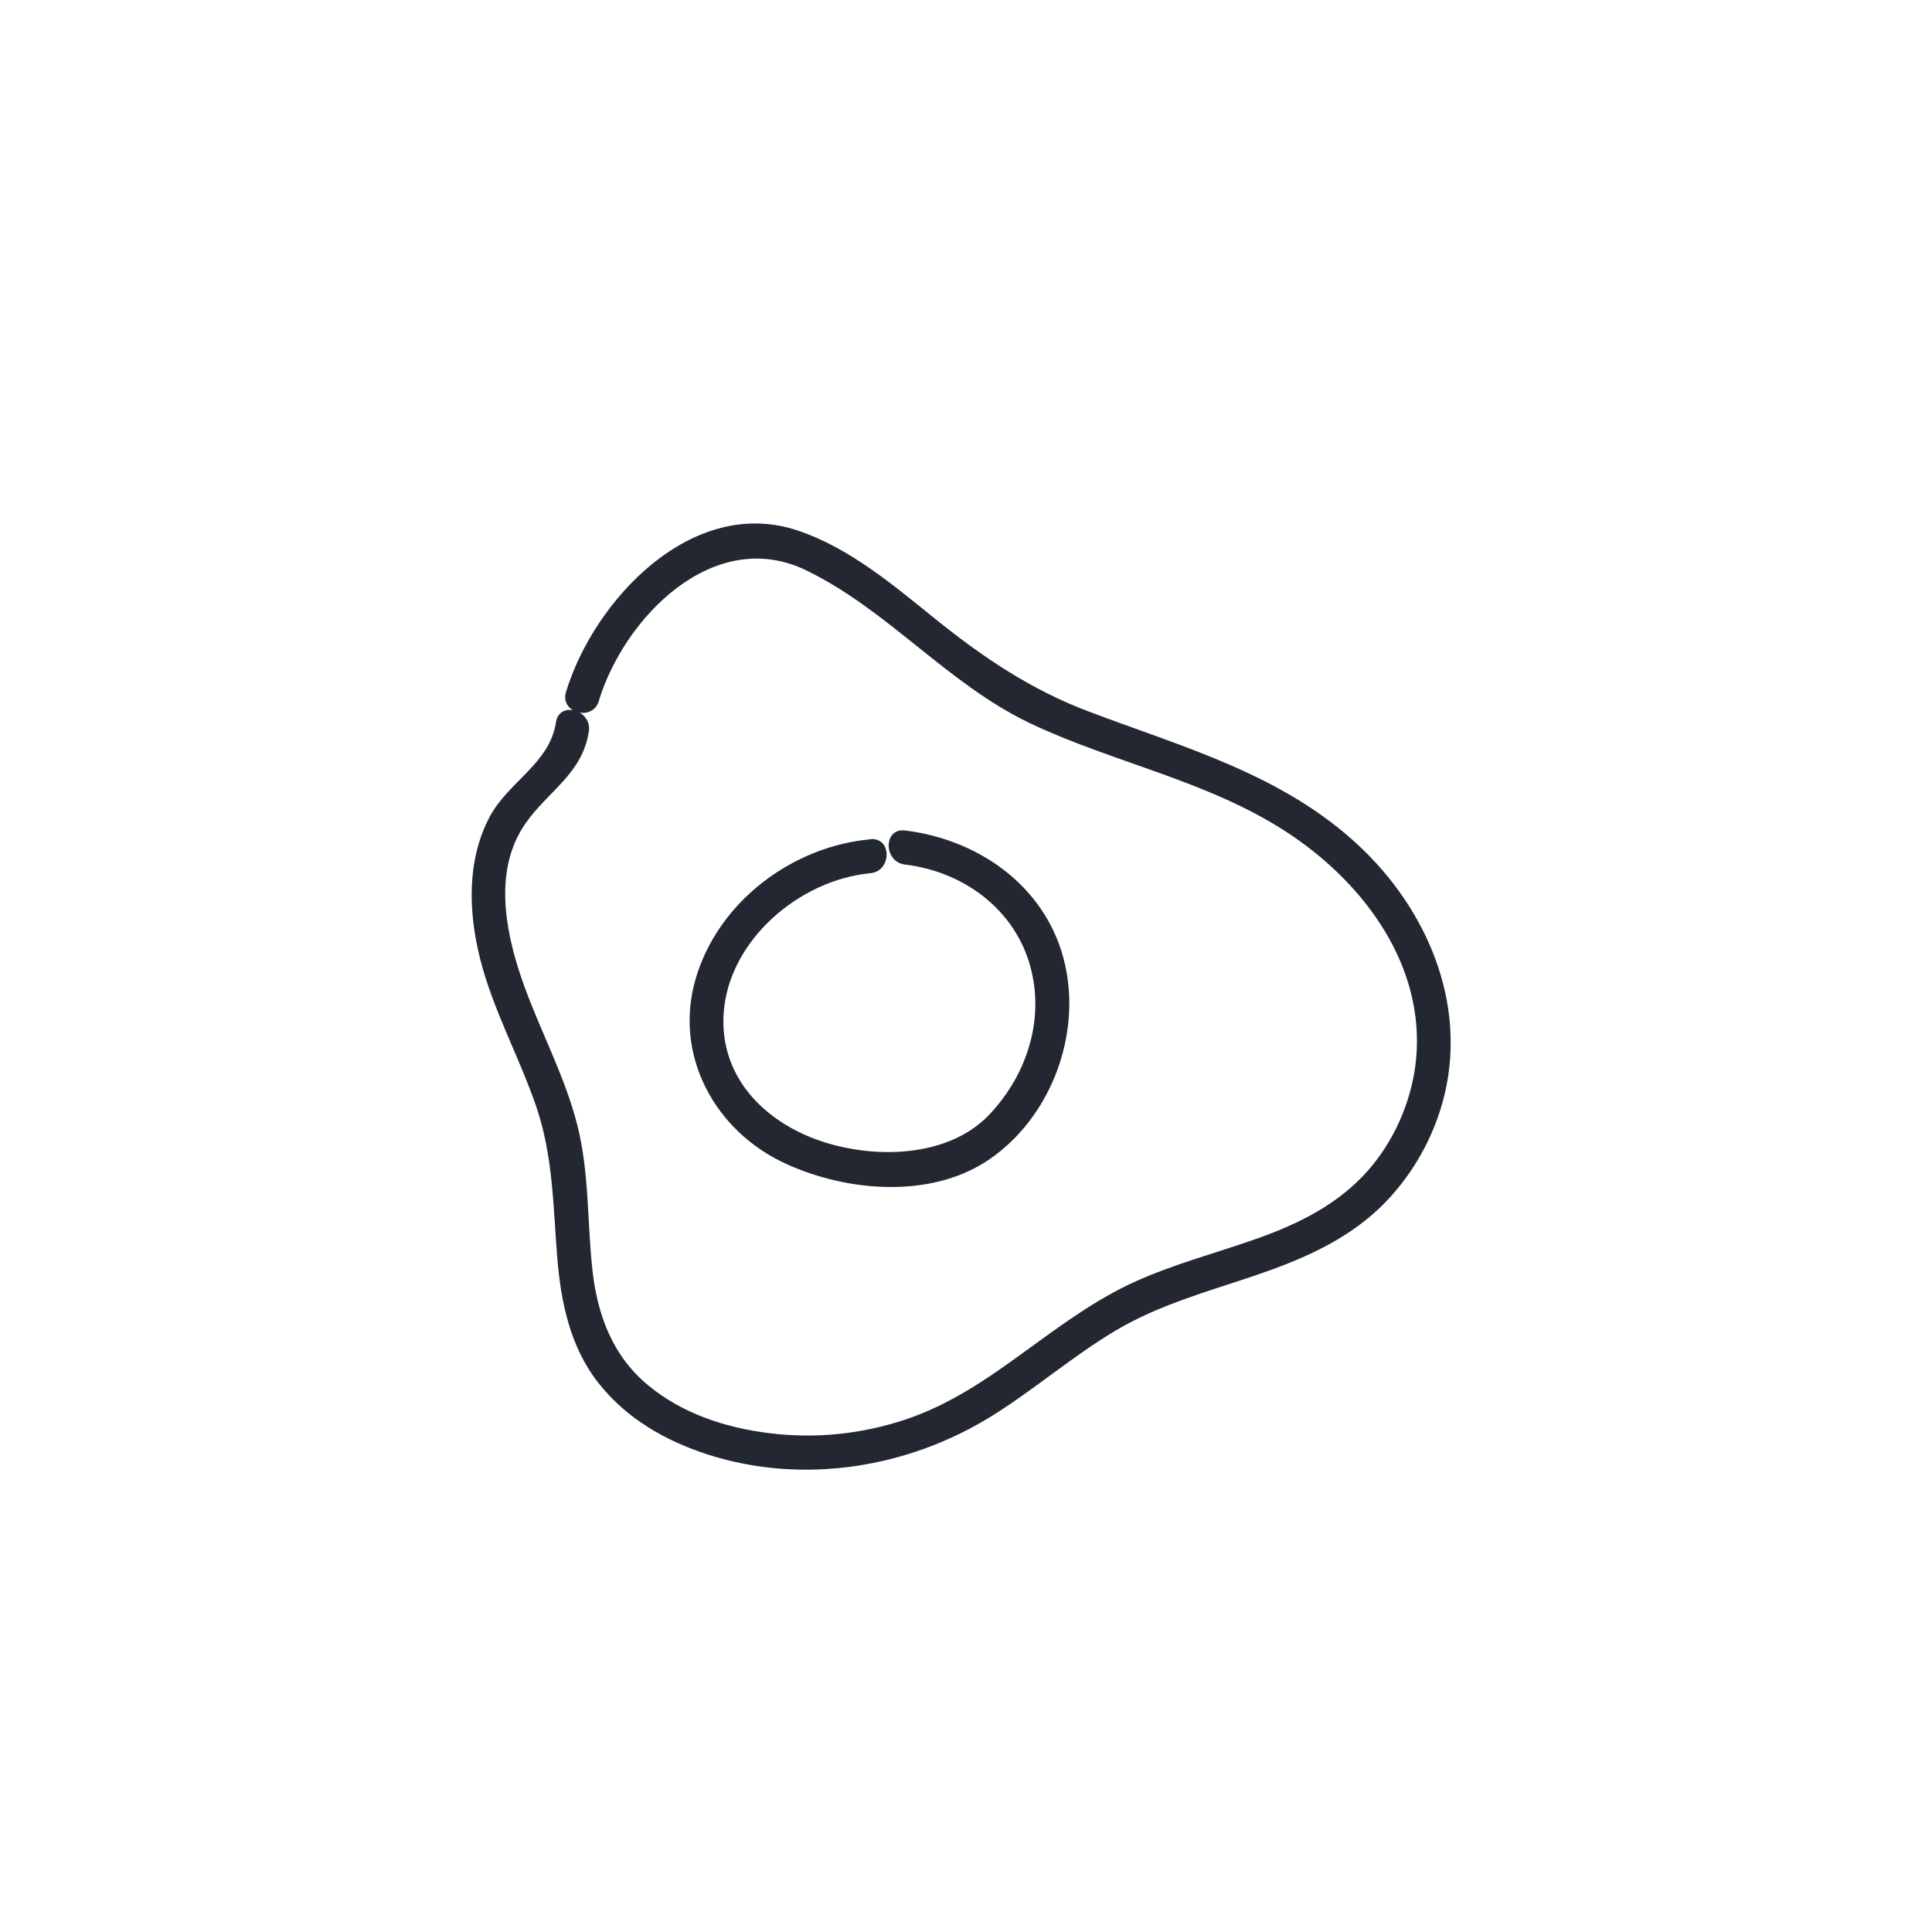 <?xml version="1.0" encoding="UTF-8"?>
<svg xmlns="http://www.w3.org/2000/svg" version="1.1" viewBox="0 0 113.39 113.39">
  <defs>
    <style>
      .cls-1 {
        fill: #222731;
      }
    </style>
  </defs>
  <!-- Generator: Adobe Illustrator 28.7.3, SVG Export Plug-In . SVG Version: 1.2.0 Build 164)  -->
  <g>
    <g id="ARTWORK">
      <path class="cls-1" d="M35.15,41.12c1.49-4.88,6.74-10.27,12.16-7.65,4.81,2.33,8.29,6.66,13.13,8.97s10.38,3.35,15.02,6.36c4.32,2.8,7.94,7.43,7.69,12.82-.12,2.52-1.12,5.04-2.76,6.96-1.73,2.03-4.08,3.21-6.55,4.09s-4.87,1.49-7.2,2.54-4.41,2.6-6.49,4.11c-2.19,1.6-4.43,3.14-7.03,4s-5.25,1.12-7.91.8-5.15-1.16-7.15-2.8c-2.1-1.72-3-4.14-3.29-6.78-.31-2.83-.18-5.7-.88-8.48-.76-3.01-2.29-5.74-3.29-8.67s-1.6-6.42.24-9.06c1.32-1.9,3.35-2.92,3.72-5.41.19-1.26-1.74-1.8-1.93-.53-.35,2.4-2.79,3.49-3.88,5.53-1.37,2.57-1.26,5.61-.57,8.36.76,3,2.28,5.72,3.28,8.63s1,5.82,1.24,8.83c.21,2.64.74,5.28,2.41,7.41s3.97,3.42,6.44,4.22c5.59,1.79,11.77.79,16.7-2.29,2.48-1.55,4.7-3.48,7.21-4.98s5.36-2.28,8.14-3.22c2.63-.89,5.23-1.98,7.29-3.91,1.93-1.81,3.31-4.24,3.91-6.81,1.26-5.4-1.09-10.81-5.02-14.5-4.49-4.22-10.28-5.78-15.88-7.9-3.34-1.26-6.12-3.12-8.89-5.34-2.5-2.01-5.09-4.24-8.18-5.28-6.19-2.09-11.97,4.07-13.61,9.47-.38,1.23,1.55,1.76,1.93.53h0Z"/>
      <path class="cls-1" d="M51.08,49.26c-4.6.42-8.93,3.67-10.25,8.18s1.15,8.98,5.31,10.87c3.61,1.65,8.58,2.07,11.99-.31s5.19-6.87,4.47-10.93c-.83-4.73-4.89-7.77-9.49-8.33-1.28-.15-1.26,1.85,0,2,3.27.39,6.23,2.44,7.26,5.65s-.03,6.63-2.31,9.03-6.3,2.61-9.44,1.69c-3.5-1.02-6.4-3.73-6.15-7.62.28-4.31,4.46-7.85,8.61-8.24,1.27-.12,1.28-2.12,0-2h0Z"/>
    </g>
  </g>
</svg>